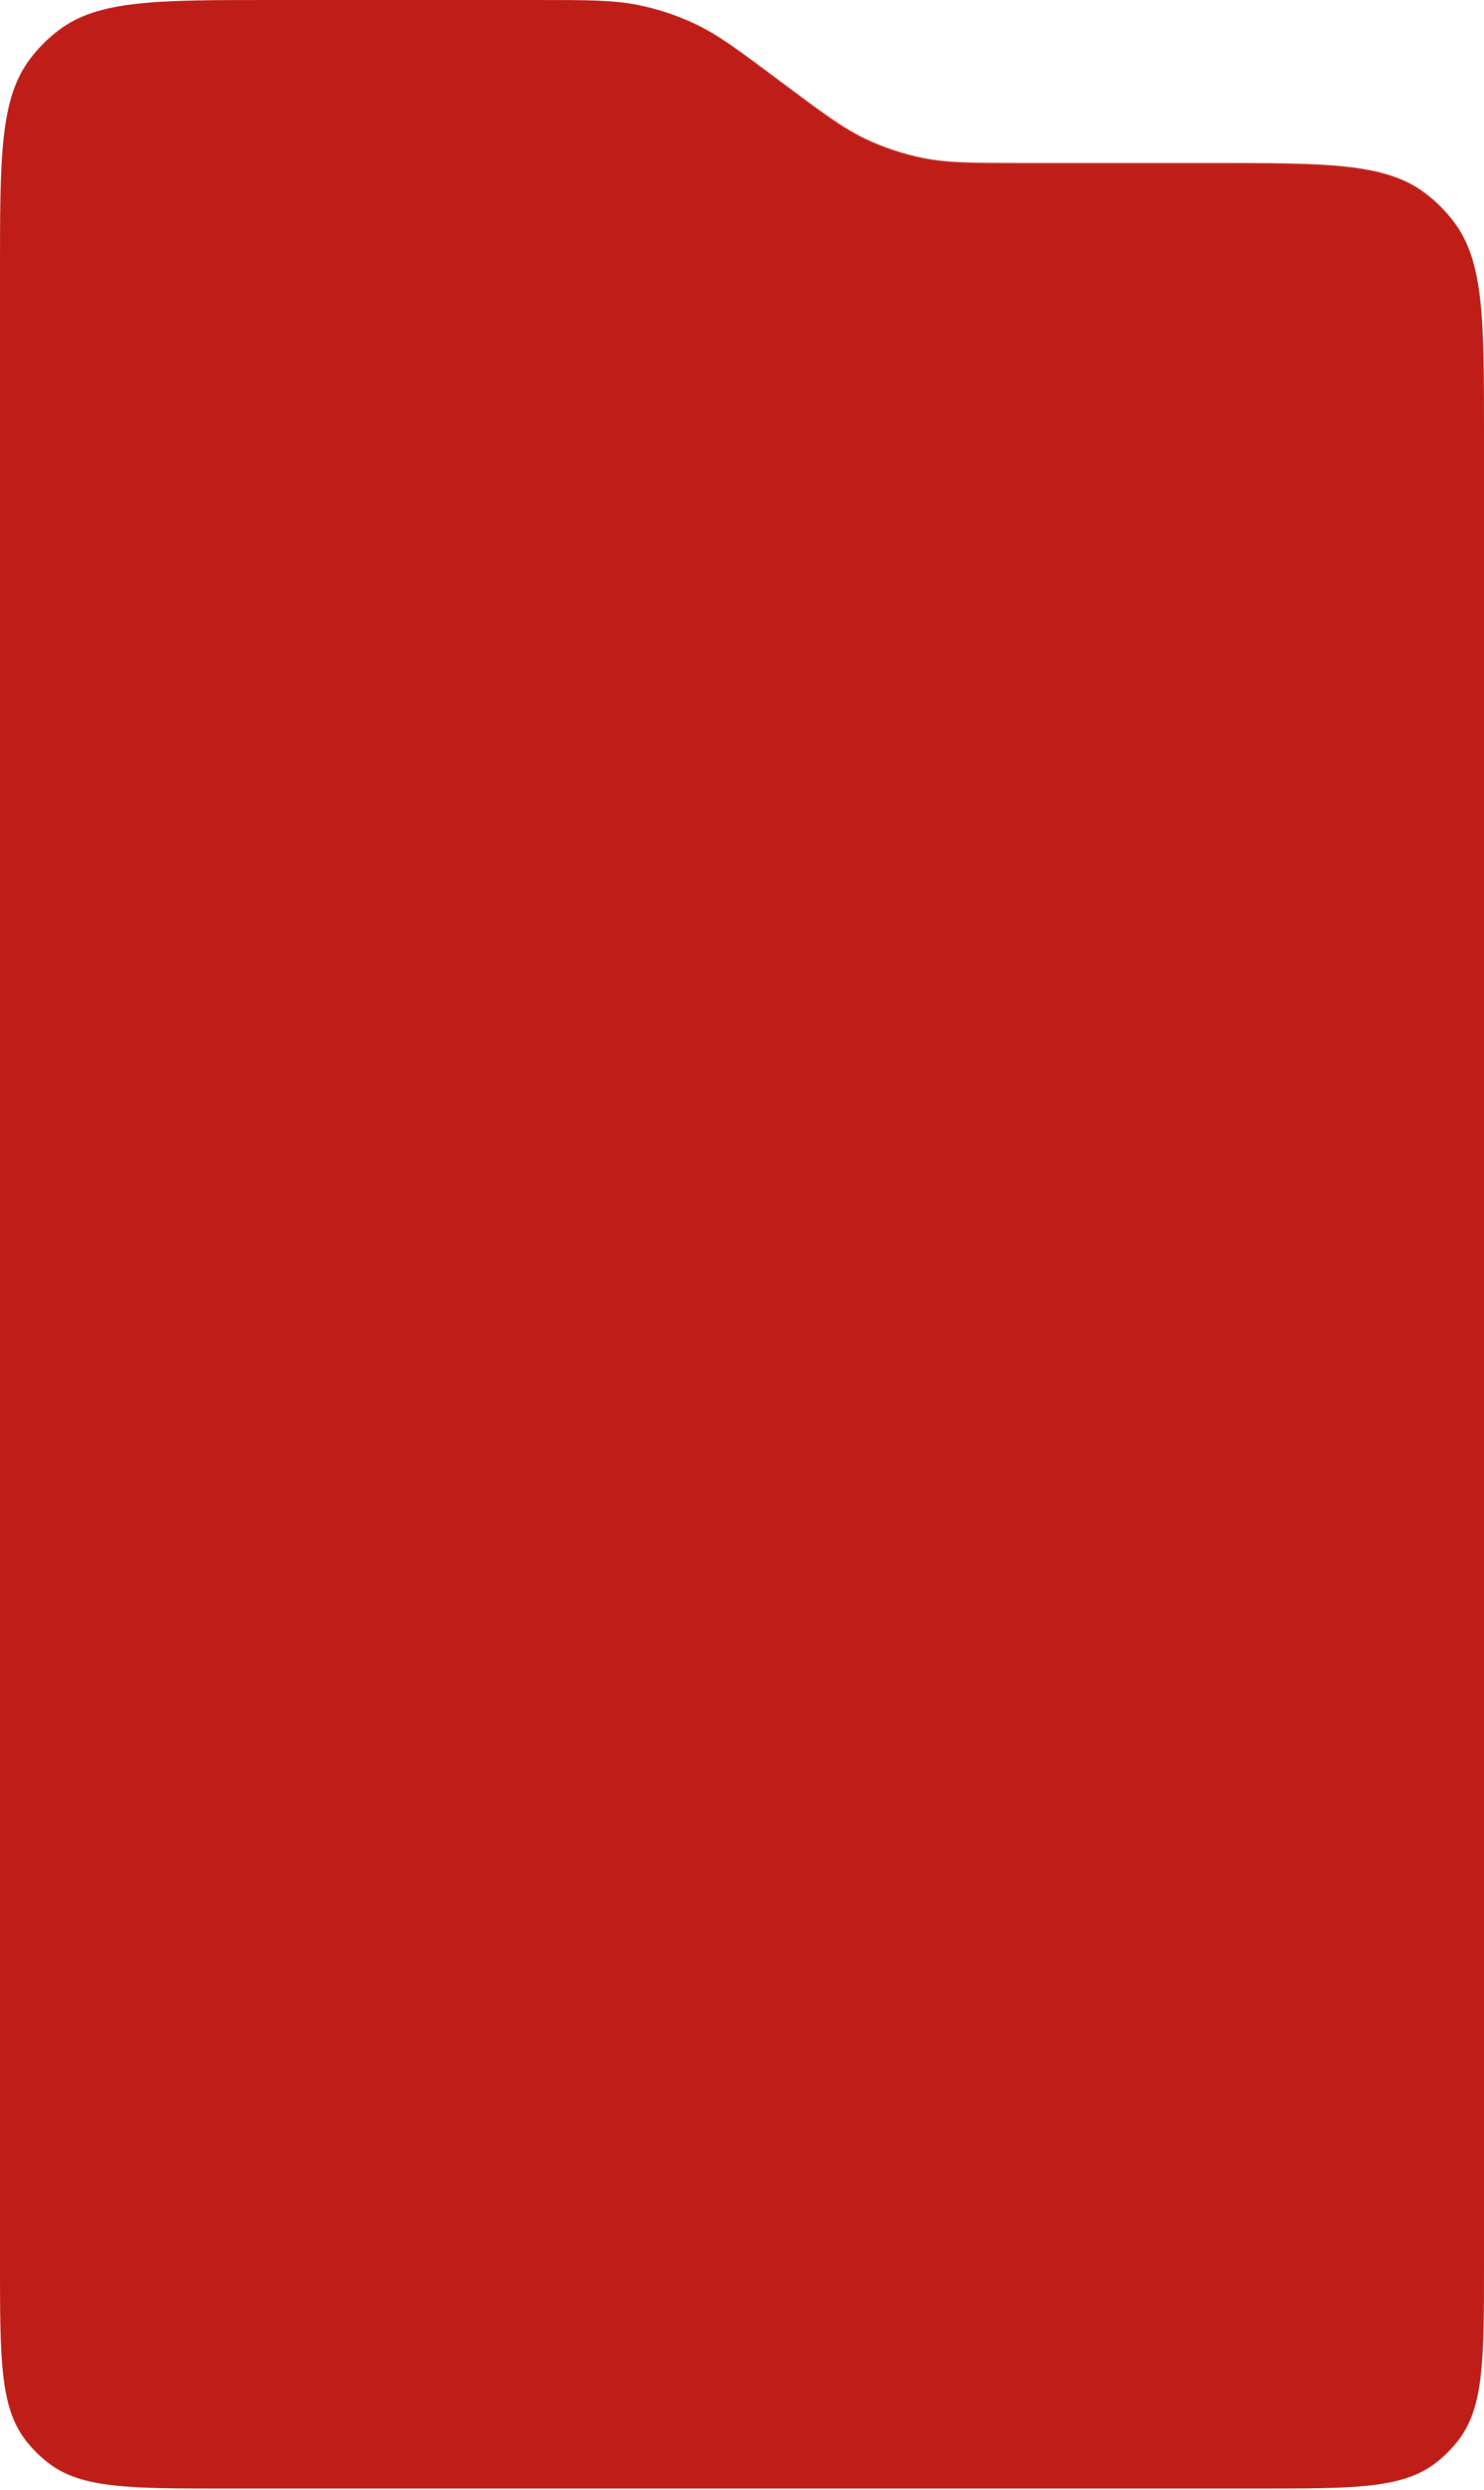 <?xml version="1.0" encoding="UTF-8"?> <svg xmlns="http://www.w3.org/2000/svg" width="300" height="503" viewBox="0 0 300 503" fill="none"><path d="M45.75 502.752H254.25C273.717 502.752 283.45 502.752 290.167 497.626C291.939 496.274 293.522 494.691 294.874 492.919C300 486.202 300 476.469 300 457.002V87.836C300 64.476 300 52.796 293.848 44.735C292.226 42.609 290.326 40.71 288.2 39.087C280.14 32.936 268.46 32.936 245.1 32.936H207.312C196.771 32.936 191.5 32.936 186.447 31.895C182.539 31.091 178.741 29.827 175.13 28.132C170.46 25.938 166.24 22.781 157.798 16.468C149.357 10.154 145.136 6.998 140.466 4.804C136.855 3.108 133.057 1.845 129.15 1.041C124.096 0 118.826 0 108.284 0H54.9C31.54 0 19.86 0 11.8 6.152C9.674 7.774 7.774 9.674 6.152 11.8C0 19.86 0 31.54 0 54.9V457.002C0 476.469 0 486.202 5.126 492.919C6.478 494.691 8.061 496.274 9.833 497.626C16.55 502.752 26.283 502.752 45.75 502.752Z" fill="#BE1E17"></path></svg> 